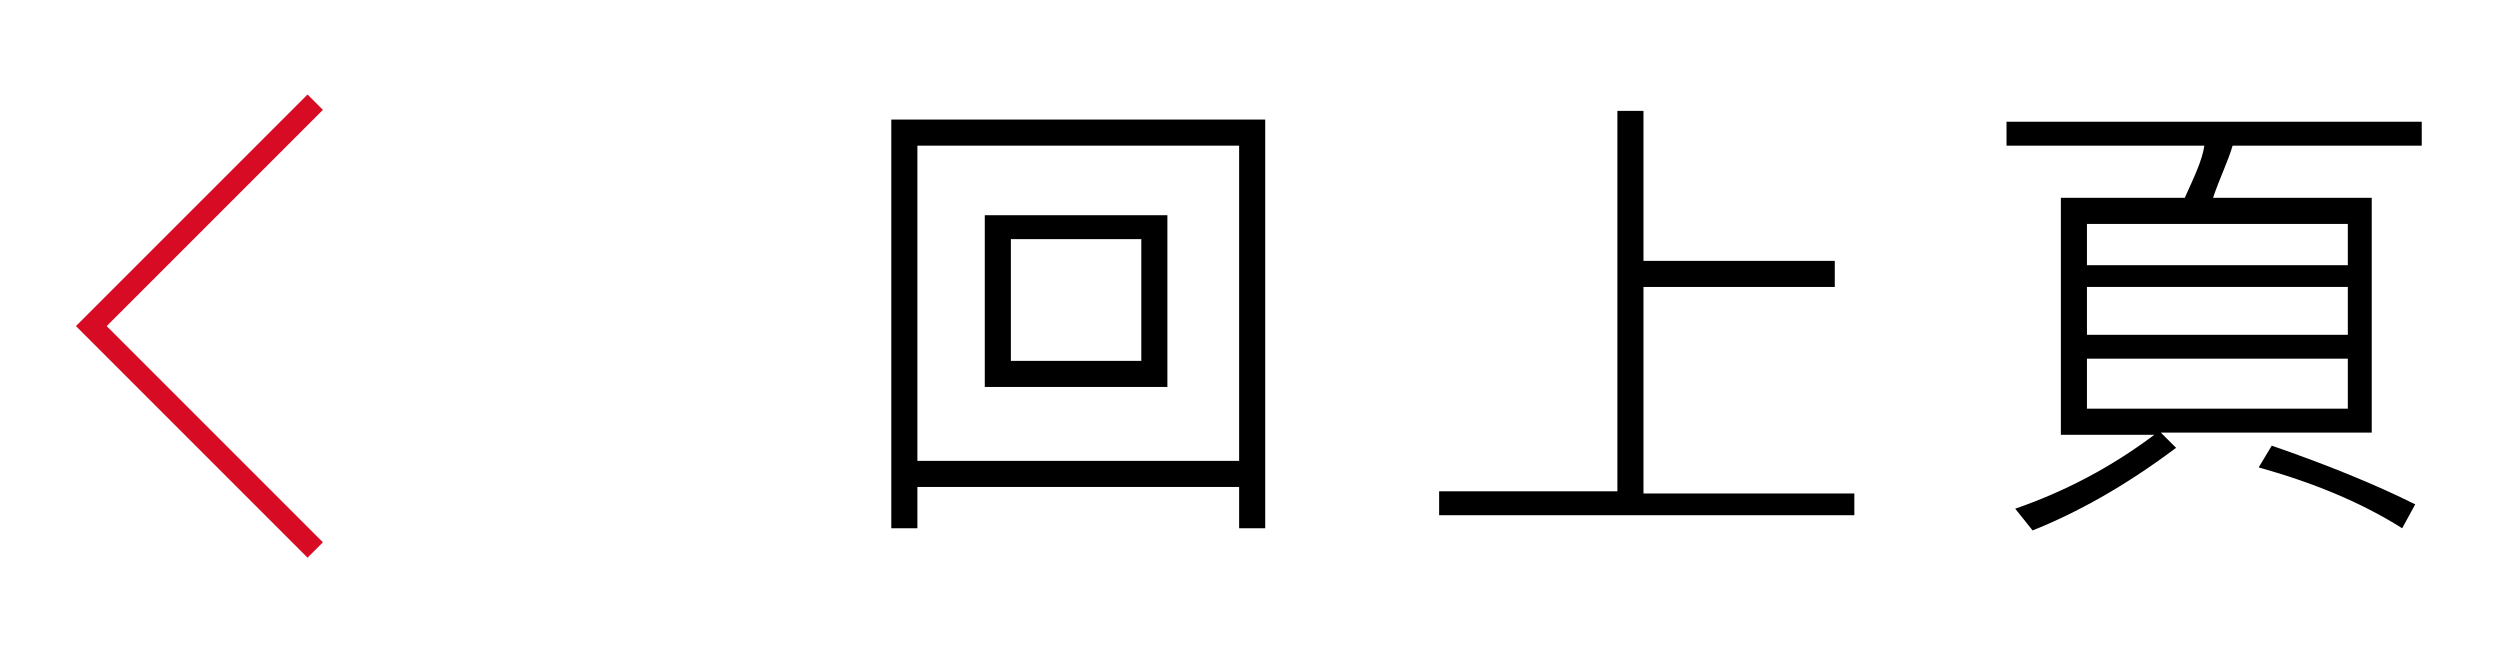 <?xml version="1.0" encoding="utf-8"?>
<!-- Generator: Adobe Illustrator 22.1.0, SVG Export Plug-In . SVG Version: 6.00 Build 0)  -->
<svg version="1.1" id="圖層_1" xmlns="http://www.w3.org/2000/svg" xmlns:xlink="http://www.w3.org/1999/xlink" x="0px" y="0px"
	 width="115px" height="30px" viewBox="0 0 115 30" style="enable-background:new 0 0 115 30;" xml:space="preserve">
<style type="text/css">
	.st0{fill:none;stroke:#D70B24;stroke-miterlimit:10;}
</style>
<g>
	<polyline class="st0" points="14.5,4.7 4.2,15 14.5,25.3 	"/>
	<g>
		<path d="M58.2,24.3H57v-1.9H42.2v1.9H41V5.5h17.2V24.3z M57,21.2V6.7H42.2v14.5H57z M53.7,17.8h-8.4V9.9h8.4V17.8z M52.5,16.6
			v-5.6h-6v5.6H52.5z"/>
		<path d="M85.3,23.7H66.2v-1.1h8.2V5.1h1.2V12h8.8v1.2h-8.8v9.5h9.7V23.7z"/>
		<path d="M111.5,6.7h-8.8c-0.2,0.7-0.6,1.5-0.9,2.4h7.3v10.8h-9.7l0.7,0.7c-2.4,1.8-4.6,3-6.6,3.8l-0.8-1c2.3-0.8,4.4-1.9,6.4-3.4
			h-4.3V9.1h5.7c0.4-0.9,0.8-1.7,0.9-2.4h-9.1V5.6h19.1V6.7z M108,12.2v-1.9H96v1.9H108z M108,15.4v-2.2H96v2.2H108z M108,18.8v-2.3
			H96v2.3H108z M111.1,23.2l-0.6,1.1c-1.9-1.2-4.1-2.1-6.6-2.8l0.6-1C107.1,21.4,109.3,22.3,111.1,23.2z"/>
	</g>
</g>
</svg>
